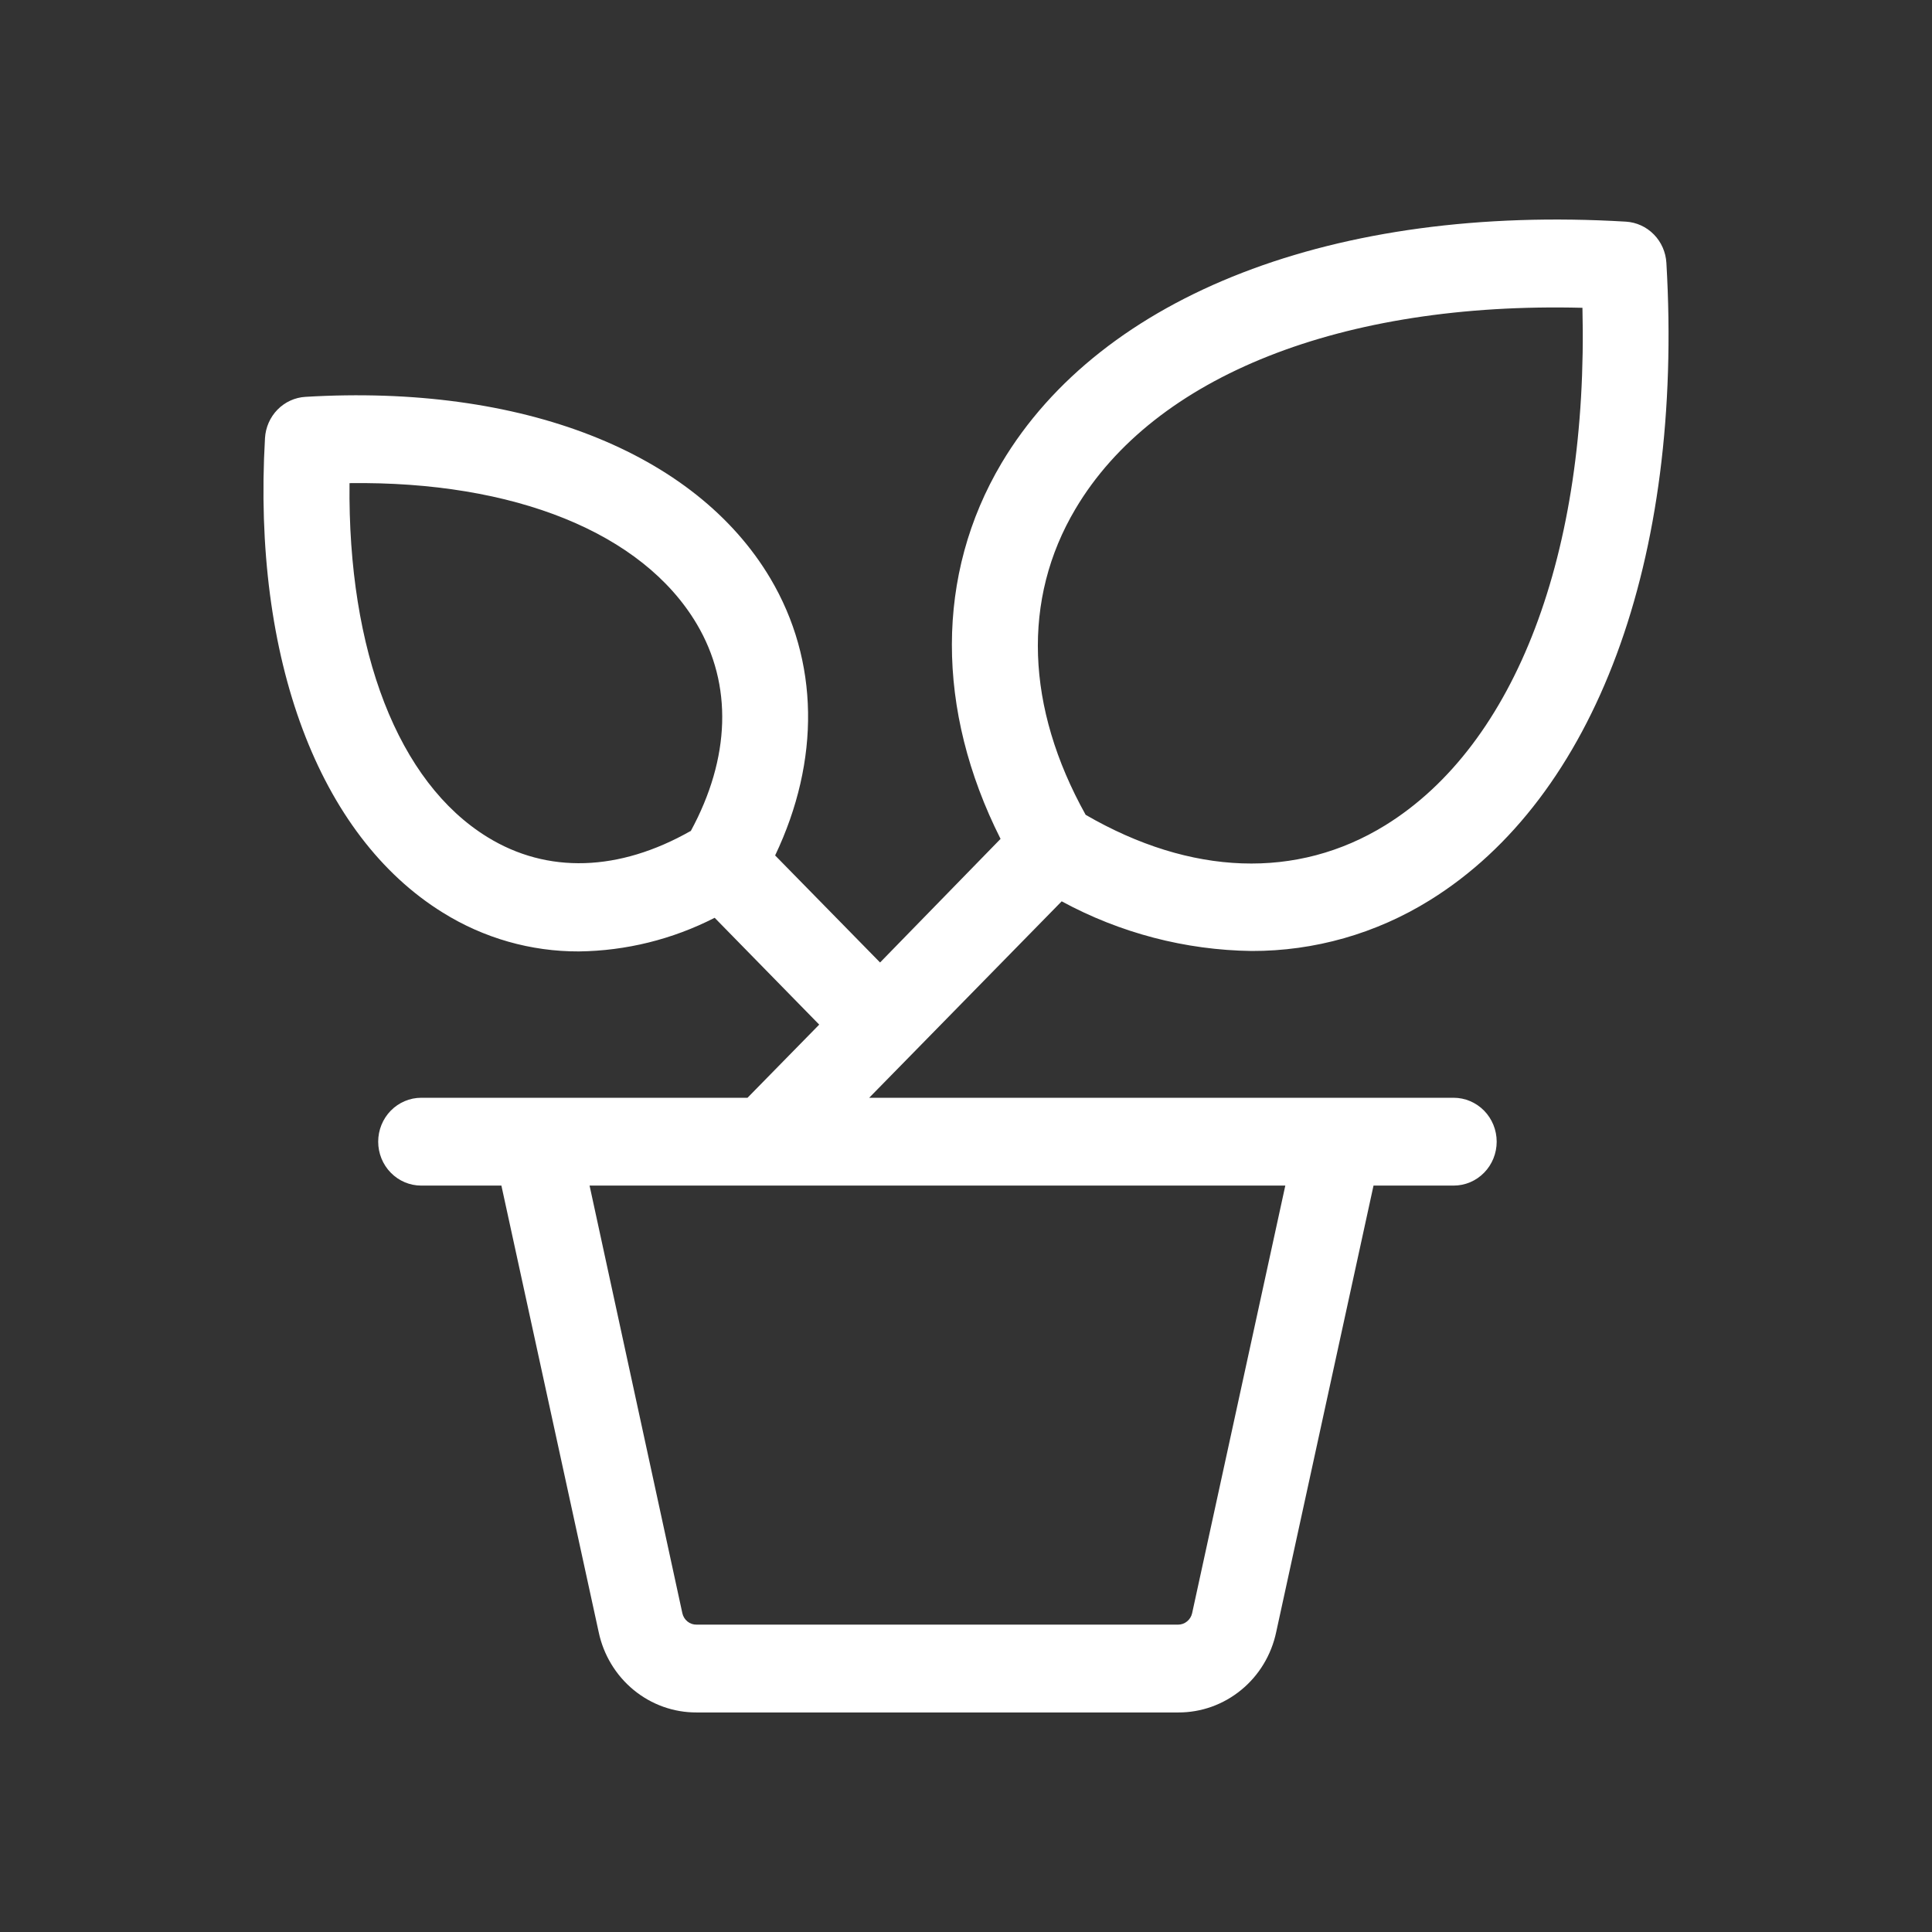 <svg width="44" height="44" viewBox="0 0 44 44" fill="none" xmlns="http://www.w3.org/2000/svg">
<rect x="0" y="0" width="44" height="44" fill="#333333" stroke="none"/>
<path d="M20.736 24.041L24.179 20.527C25.512 21.25 26.995 21.638 28.505 21.658C29.936 21.662 31.34 21.262 32.563 20.502C36.33 18.169 38.346 12.748 37.951 5.988C37.937 5.744 37.836 5.513 37.666 5.34C37.496 5.166 37.27 5.063 37.03 5.048C30.407 4.652 25.091 6.715 22.809 10.548C21.304 13.084 21.307 16.166 22.787 19.105L20.043 21.92L17.653 19.482C18.685 17.316 18.657 15.049 17.544 13.172C15.832 10.29 11.879 8.743 6.956 9.038C6.716 9.052 6.49 9.156 6.32 9.329C6.151 9.502 6.049 9.733 6.035 9.978C5.746 15.002 7.261 19.035 10.083 20.783C11.017 21.366 12.091 21.672 13.185 21.668C14.259 21.655 15.316 21.393 16.276 20.902L18.657 23.335L17.024 25.001H9.593C9.333 25.001 9.084 25.107 8.9 25.294C8.716 25.482 8.613 25.736 8.613 26.001C8.613 26.266 8.716 26.521 8.9 26.708C9.084 26.896 9.333 27.001 9.593 27.001H11.419L13.634 37.167C13.743 37.688 14.025 38.154 14.431 38.488C14.838 38.822 15.345 39.003 15.867 39H26.834C27.356 39.002 27.862 38.821 28.268 38.487C28.675 38.154 28.956 37.687 29.065 37.167L31.281 27.001H33.106C33.366 27.001 33.615 26.896 33.799 26.708C33.983 26.521 34.086 26.266 34.086 26.001C34.086 25.736 33.983 25.482 33.799 25.294C33.615 25.107 33.366 25.001 33.106 25.001H19.795L20.736 24.041ZM24.491 11.593C26.288 8.556 30.572 6.871 36.039 7.01C36.175 12.588 34.524 16.956 31.549 18.795C29.54 20.035 27.125 19.948 24.725 18.557C23.36 16.107 23.275 13.643 24.491 11.593ZM15.729 18.925C14.097 19.852 12.464 19.904 11.102 19.065C9.067 17.814 7.919 14.836 7.96 11.003C11.716 10.954 14.635 12.133 15.867 14.209C16.688 15.592 16.637 17.262 15.729 18.932V18.925ZM29.272 27.001L27.15 36.739C27.134 36.813 27.093 36.879 27.035 36.926C26.978 36.974 26.905 37 26.831 37H15.867C15.791 37.002 15.717 36.977 15.657 36.929C15.598 36.881 15.556 36.814 15.54 36.739L13.427 27.001H29.272Z" fill="white"/>
</svg>
